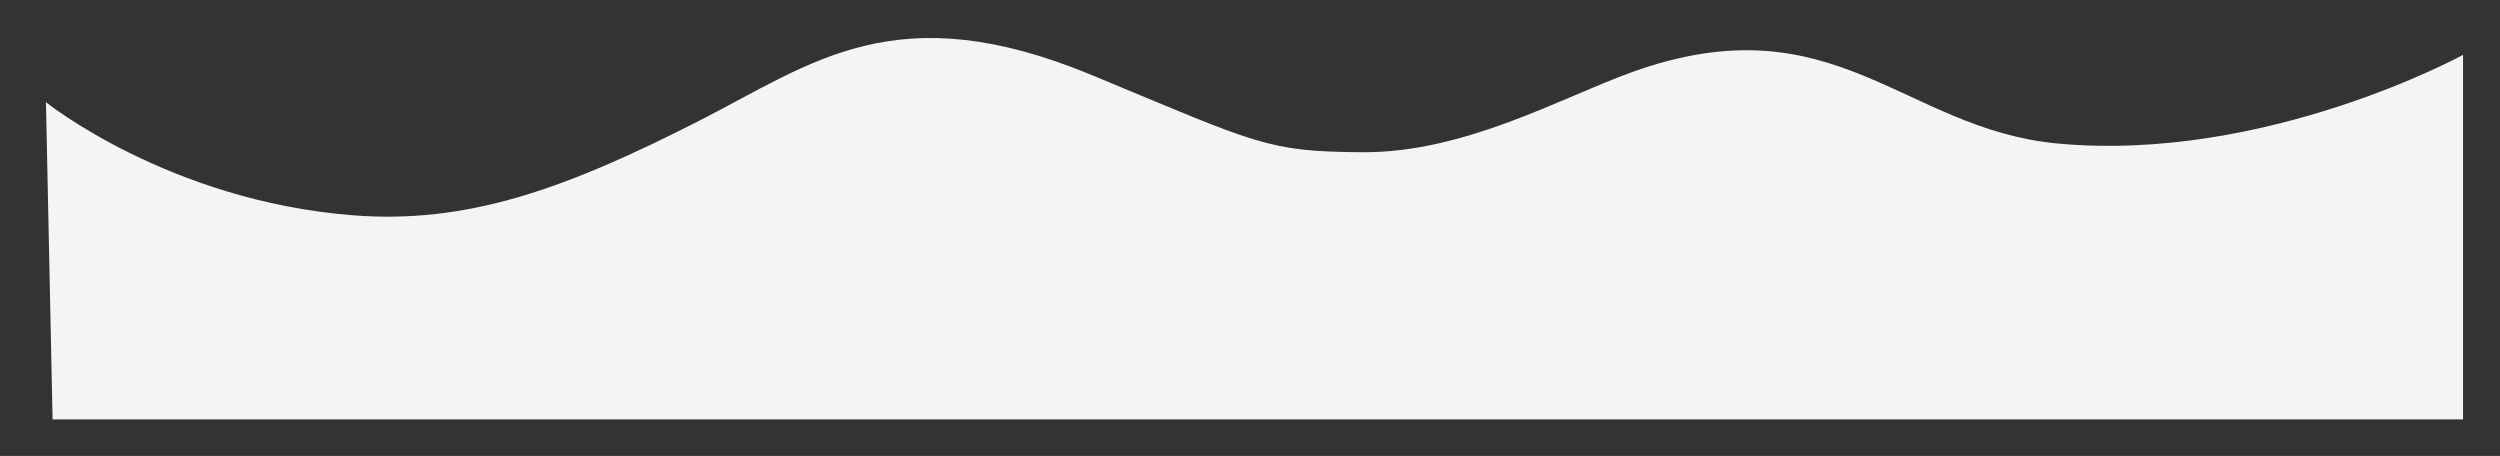 <?xml version="1.0" encoding="utf-8"?>
<!-- Generator: Adobe Illustrator 21.1.0, SVG Export Plug-In . SVG Version: 6.00 Build 0)  -->
<svg version="1.1" id="Слой_1" xmlns="http://www.w3.org/2000/svg" xmlns:xlink="http://www.w3.org/1999/xlink" x="0px" y="0px"
	 viewBox="0 0 4673.6 852.3" style="enable-background:new 0 0 4673.6 852.3;" xml:space="preserve">
<rect x="0" y="0" width="4673.6" height="852.3" fill="#333333" stroke="none"/>
<style type="text/css">
	.st0{fill:#FF7E69;}
	.st1{fill:#F4F4F4;}
</style>
<path class="st1" d="M1308.2,225.2c212.5-108.5,368.1-236.3,734-84.4c311,129.1,325.8,142.4,503.6,143.8
	c192.5,1.5,372.7-102.2,505.5-149.9C3427.5-0.4,3557.6,241,3845.6,268.2c389.4,36.7,758.9-165.6,758.9-165.6V784H98.3L85.9,191.1
	c0,0,229.5,184,572.6,211.3C873.4,419.5,1056.6,353.6,1308.2,225.2z"/>
</svg>
